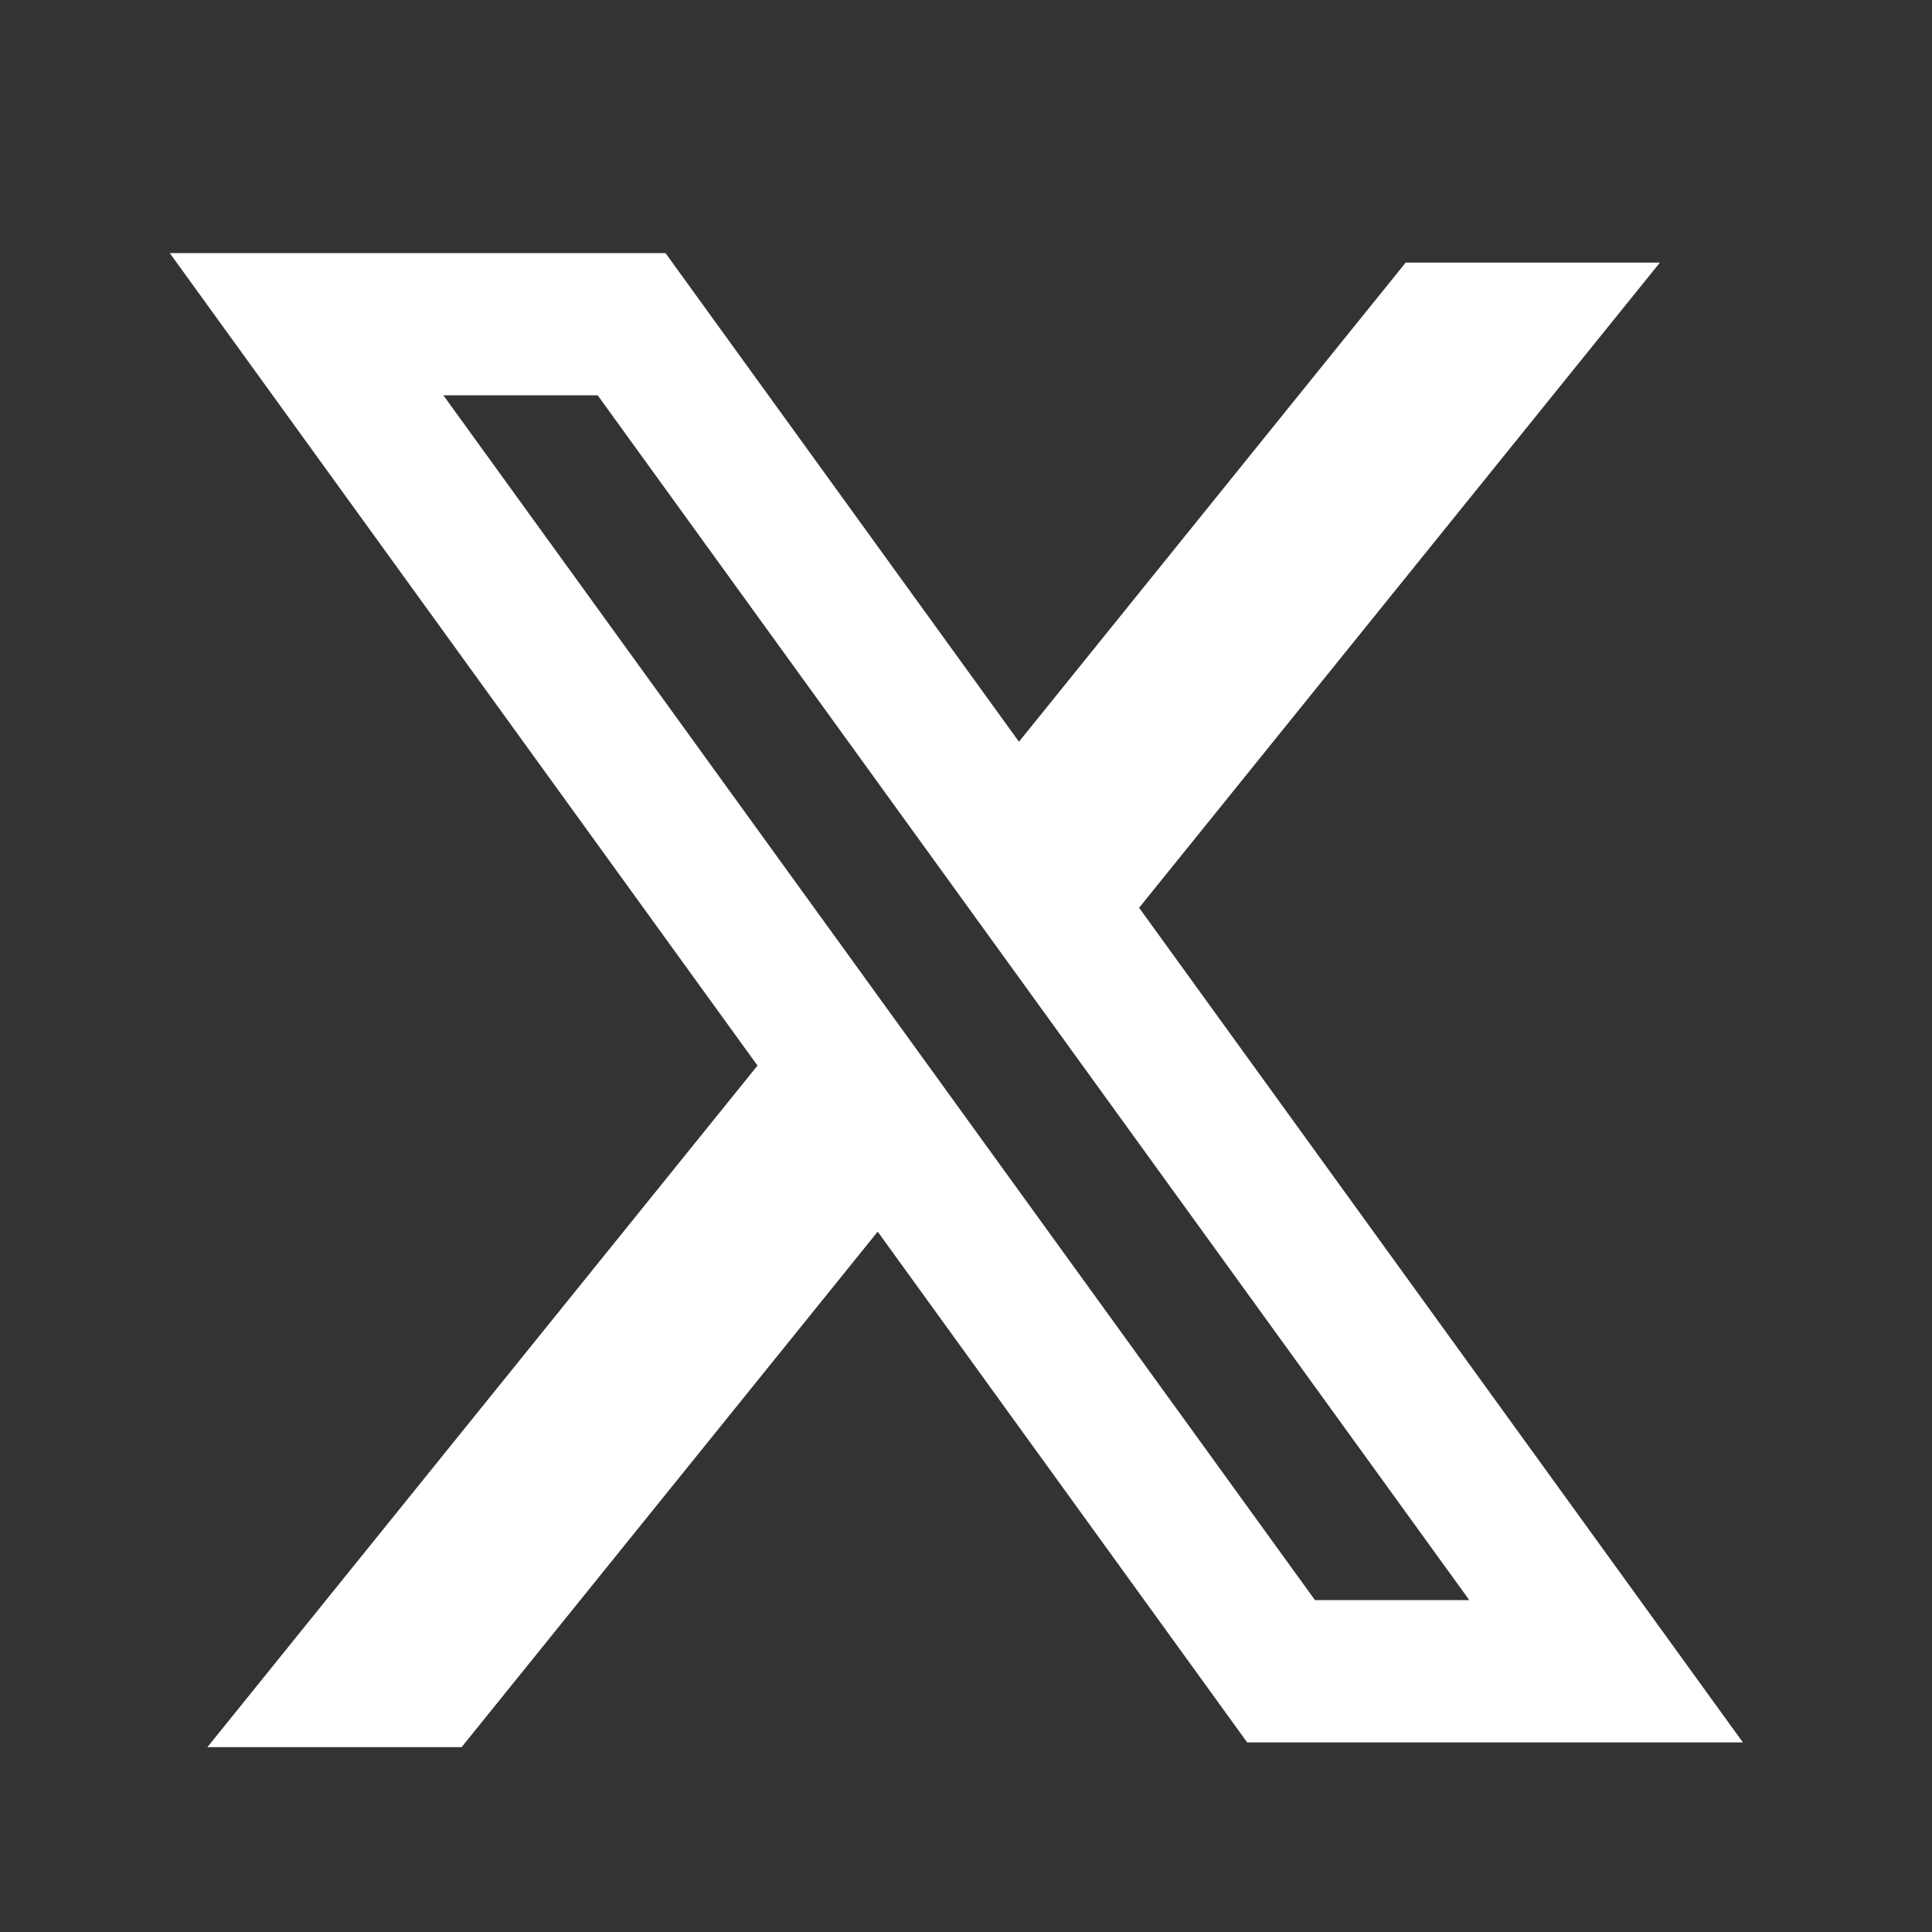 <svg width="24" height="24" viewBox="0 0 24 24" fill="none" xmlns="http://www.w3.org/2000/svg">
<rect x="0" y="0" width="24" height="24" fill="#333333" stroke="none"/>
<g clip-path="url(#clip0_688_1355)">
<path fill-rule="evenodd" clip-rule="evenodd" d="M8.267 3.144H2.109L9.41 13.237L2.576 21.704H5.734L10.903 15.3L15.493 21.645H21.651L14.137 11.258L14.151 11.276L20.62 3.262H17.462L12.658 9.214L8.267 3.144ZM5.508 4.911H7.425L18.252 19.877H16.335L5.508 4.911Z" fill="white"/>
</g>
<defs>
<clipPath id="clip0_688_1355">
<rect width="24" height="24" fill="white"/>
</clipPath>
</defs>
</svg>
